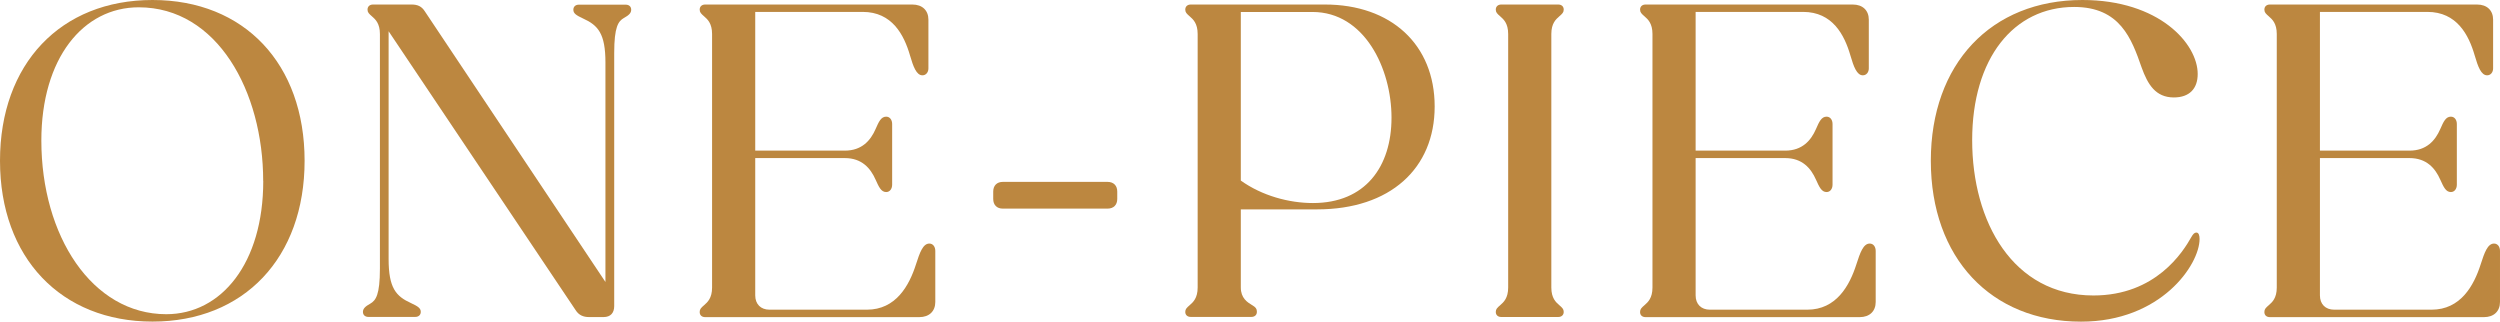 <?xml version="1.0" encoding="UTF-8"?>
<svg id="_レイヤー_2" data-name="レイヤー_2" xmlns="http://www.w3.org/2000/svg" viewBox="0 0 359.16 46.2">
  <defs>
    <style>
      .cls-1 {
        fill: #bc8740;
      }
    </style>
  </defs>
  <g id="txt">
    <g>
      <path class="cls-1" d="M0,23.1C0,9.17,8.71,0,21.91,0s21.85,9.17,21.85,23.1-8.71,23.1-21.85,23.1S0,37.02,0,23.1ZM37.81,26c0-12.87-6.6-24.95-17.88-24.95-7.99,0-13.99,7.33-13.99,19.14,0,13.66,7.26,24.95,17.95,24.95,7.92,0,13.93-7.33,13.93-19.14Z"/>
      <path class="cls-1" d="M52.14,44.81c0-.46.33-.79,1.06-1.19.79-.46,1.38-1.25,1.38-5.02V4.88c0-1.52-.66-2.11-1.12-2.51-.46-.4-.66-.59-.66-.99,0-.46.33-.73.79-.73h5.54c.86,0,1.45.26,1.91.99l25.94,38.87V8.98c0-4.16-1.06-5.35-3.23-6.33-.99-.46-1.38-.73-1.38-1.25,0-.46.33-.73.79-.73h6.73c.46,0,.79.26.79.73s-.33.79-1.06,1.19c-.79.46-1.38,1.25-1.38,5.02v36.36c0,.99-.53,1.58-1.52,1.58h-2.11c-.79,0-1.45-.26-1.91-.99L55.83,4.49v32.73c0,4.16,1.06,5.35,3.23,6.33.99.46,1.39.73,1.39,1.25,0,.46-.33.73-.79.73h-6.73c-.46,0-.79-.26-.79-.73Z"/>
      <path class="cls-1" d="M100.52,44.81c0-.4.2-.59.66-.99.46-.4,1.12-.99,1.12-2.51V4.88c0-1.52-.66-2.11-1.12-2.51-.46-.4-.66-.59-.66-.99,0-.46.33-.73.79-.73h29.76c1.45,0,2.31.86,2.31,2.18v7c0,.53-.33.99-.86.99-.86,0-1.32-1.25-1.78-2.84-.86-2.97-2.57-6.27-6.8-6.27h-15.44v19.93h12.87c2.44,0,3.7-1.45,4.42-3.1.46-1.06.79-1.78,1.52-1.78.53,0,.86.46.86,1.06v8.71c0,.59-.33,1.06-.86,1.06-.72,0-1.05-.73-1.52-1.78-.73-1.65-1.98-3.1-4.42-3.1h-12.87v19.73c0,1.25.79,2.05,2.05,2.05h13.99c4.16,0,6.07-3.43,7.06-6.53.53-1.65.99-2.97,1.91-2.97.53,0,.86.46.86,1.06v7.33c0,1.32-.86,2.18-2.31,2.18h-30.75c-.46,0-.79-.26-.79-.73Z"/>
      <path class="cls-1" d="M142.69,28.58v-1.06c0-.86.53-1.39,1.38-1.39h15.05c.86,0,1.39.53,1.39,1.39v1.06c0,.86-.53,1.39-1.39,1.39h-15.05c-.86,0-1.38-.53-1.38-1.39Z"/>
      <path class="cls-1" d="M170.28,44.81c0-.4.2-.59.66-.99.46-.4,1.12-.99,1.12-2.51V4.88c0-1.52-.66-2.11-1.12-2.51-.46-.4-.66-.59-.66-.99,0-.46.33-.73.79-.73h19.27c9.5,0,15.77,5.74,15.77,14.65s-6.4,14.78-16.89,14.78h-10.96v11.22c0,1.52.92,2.11,1.58,2.51.59.33.73.59.73.99,0,.46-.33.73-.79.73h-8.71c-.46,0-.79-.26-.79-.73ZM178.26,1.72v24.22c3.04,2.18,6.93,3.23,10.36,3.23,7.52,0,11.29-5.21,11.29-12.27s-3.89-15.18-11.35-15.18h-10.3Z"/>
      <path class="cls-1" d="M214.89,44.81c0-.4.2-.59.66-.99.46-.4,1.12-.99,1.12-2.51V4.88c0-1.52-.66-2.11-1.12-2.51-.46-.4-.66-.59-.66-.99,0-.46.33-.73.79-.73h8.18c.46,0,.79.26.79.73,0,.4-.2.59-.66.99-.46.4-1.12.99-1.12,2.51v36.43c0,1.52.66,2.11,1.12,2.51.46.4.66.59.66.99,0,.46-.33.73-.79.73h-8.18c-.46,0-.79-.26-.79-.73Z"/>
      <path class="cls-1" d="M235.62,44.81c0-.4.2-.59.66-.99.46-.4,1.12-.99,1.12-2.51V4.88c0-1.52-.66-2.11-1.12-2.51-.46-.4-.66-.59-.66-.99,0-.46.33-.73.79-.73h29.76c1.45,0,2.31.86,2.31,2.18v7c0,.53-.33.99-.86.99-.86,0-1.32-1.25-1.78-2.84-.86-2.97-2.57-6.27-6.8-6.27h-15.44v19.93h12.87c2.44,0,3.7-1.45,4.42-3.1.46-1.06.79-1.78,1.52-1.78.53,0,.86.46.86,1.06v8.71c0,.59-.33,1.06-.86,1.06-.72,0-1.05-.73-1.52-1.78-.73-1.65-1.98-3.1-4.42-3.1h-12.87v19.73c0,1.25.79,2.05,2.05,2.05h13.99c4.16,0,6.07-3.43,7.06-6.53.53-1.65.99-2.97,1.91-2.97.53,0,.86.46.86,1.06v7.33c0,1.32-.86,2.18-2.31,2.18h-30.75c-.46,0-.79-.26-.79-.73Z"/>
      <path class="cls-1" d="M277.39,23.1c0-13.92,8.64-23.1,21.78-23.1,11.02,0,16.56,6.27,16.56,10.63,0,2.11-1.19,3.37-3.43,3.37-2.64,0-3.76-1.91-4.62-4.29-1.45-4.16-3.1-8.71-9.7-8.71-8.71,0-14.65,7.39-14.65,19.14s5.87,22.31,17.42,22.31c8.97,0,12.87-6.27,14.06-8.38.26-.46.46-.66.73-.66.33,0,.46.4.46.92,0,3.7-5.54,11.88-17.03,11.88-12.94,0-21.58-9.17-21.58-23.1Z"/>
      <path class="cls-1" d="M325.31,44.81c0-.4.2-.59.66-.99.46-.4,1.12-.99,1.12-2.51V4.88c0-1.52-.66-2.11-1.12-2.51-.46-.4-.66-.59-.66-.99,0-.46.33-.73.79-.73h29.76c1.45,0,2.31.86,2.31,2.18v7c0,.53-.33.99-.86.99-.86,0-1.32-1.25-1.78-2.84-.86-2.97-2.57-6.27-6.8-6.27h-15.44v19.93h12.87c2.44,0,3.7-1.45,4.42-3.1.46-1.06.79-1.78,1.52-1.78.53,0,.86.46.86,1.06v8.71c0,.59-.33,1.06-.86,1.06-.72,0-1.05-.73-1.52-1.78-.73-1.65-1.98-3.1-4.42-3.1h-12.87v19.73c0,1.25.79,2.05,2.05,2.05h13.99c4.16,0,6.07-3.43,7.06-6.53.53-1.65.99-2.97,1.91-2.97.53,0,.86.46.86,1.06v7.33c0,1.32-.86,2.18-2.31,2.18h-30.75c-.46,0-.79-.26-.79-.73Z"/>
    </g>
  </g>
</svg>